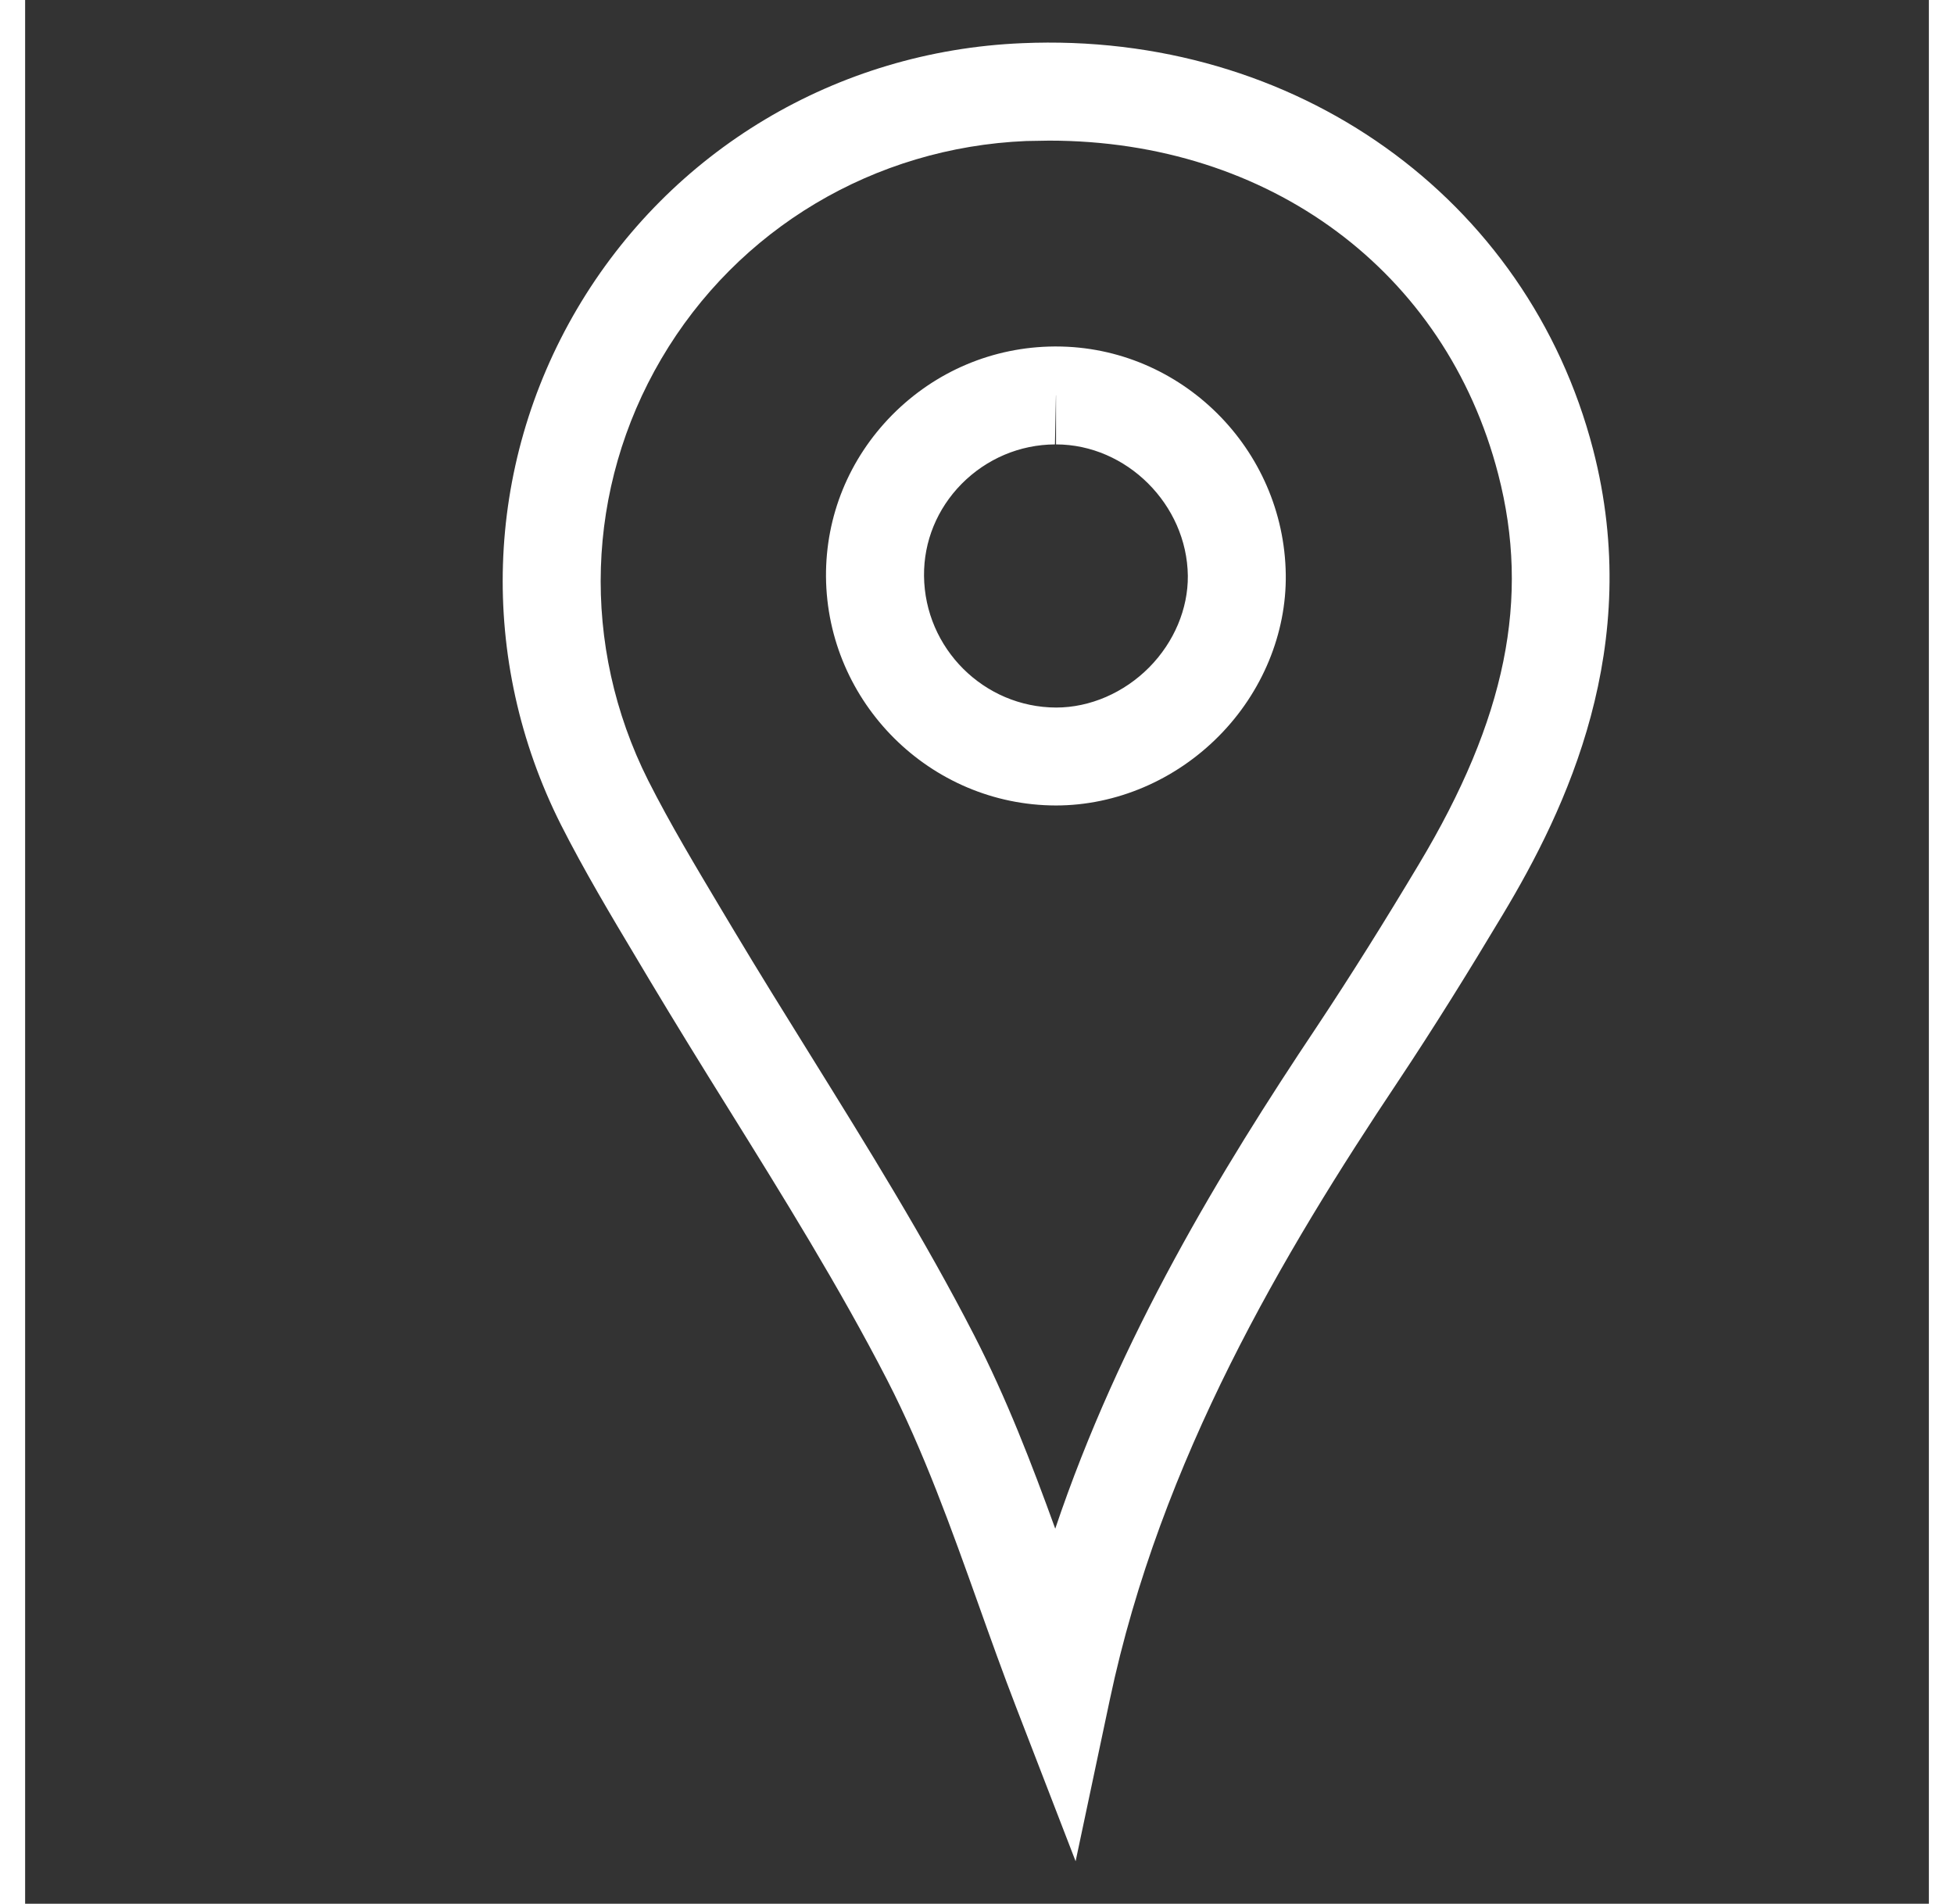 <?xml version="1.0" encoding="utf-8"?>
<!-- Generator: Adobe Illustrator 16.0.0, SVG Export Plug-In . SVG Version: 6.00 Build 0)  -->
<!DOCTYPE svg PUBLIC "-//W3C//DTD SVG 1.1//EN" "http://www.w3.org/Graphics/SVG/1.1/DTD/svg11.dtd">
<svg version="1.1" id="Layer_1" xmlns="http://www.w3.org/2000/svg" xmlns:xlink="http://www.w3.org/1999/xlink" x="0px" y="0px"
	 width="19.44px" height="18.94px" viewBox="0 -.25 19.44 19.44" enable-background="new 0 0 19.44 18.94" xml:space="preserve">
<rect x="0" y="-.25" width="19.44" height="19.44" fill="#333333" stroke="none"/>
<g>
	<path fill="#FFFFFF" d="M10.727,18.756l-0.607-1.572c-0.133-0.344-0.259-0.696-0.385-1.05c-0.275-0.771-0.56-1.568-0.932-2.292
		c-0.488-0.948-1.068-1.881-1.629-2.783c-0.269-0.431-0.536-0.864-0.797-1.3L6.25,9.546C5.979,9.093,5.708,8.639,5.47,8.169
		C4.624,6.487,4.686,4.521,5.635,2.906C6.589,1.285,8.287,0.27,10.18,0.191c2.789-0.121,5.164,1.578,5.831,4.148
		c0.521,2.011-0.276,3.674-0.922,4.75c-0.346,0.578-0.7,1.149-1.073,1.709c-1.162,1.74-2.421,3.852-2.94,6.309L10.727,18.756z
		 M10.457,1.186l-0.235,0.004C8.67,1.255,7.277,2.086,6.497,3.413c-0.776,1.321-0.826,2.93-0.135,4.306
		C6.589,8.168,6.849,8.6,7.107,9.033l0.128,0.214c0.257,0.43,0.522,0.856,0.788,1.284c0.571,0.92,1.162,1.869,1.668,2.854
		c0.33,0.642,0.588,1.313,0.828,1.975c0.66-1.961,1.694-3.664,2.664-5.115c0.363-0.546,0.71-1.103,1.048-1.668
		c0.891-1.485,1.141-2.715,0.811-3.986C14.506,2.521,12.706,1.186,10.457,1.186z M10.526,7.975c-1.284-0.002-2.337-1.05-2.348-2.336
		C8.174,5.02,8.413,4.435,8.852,3.989c0.443-0.448,1.032-0.697,1.659-0.701h0.016c1.277,0,2.329,1.045,2.346,2.329
		c0.008,0.601-0.24,1.201-0.681,1.647C11.745,7.717,11.139,7.975,10.526,7.975z M10.526,3.788l-0.01,0.5
		C10.157,4.29,9.818,4.434,9.563,4.691C9.312,4.946,9.176,5.279,9.179,5.63c0.007,0.74,0.611,1.343,1.349,1.345
		c0.346,0,0.693-0.15,0.952-0.412c0.254-0.258,0.396-0.598,0.393-0.934c-0.009-0.727-0.626-1.341-1.346-1.341V3.788z"/>
</g>
</svg>
